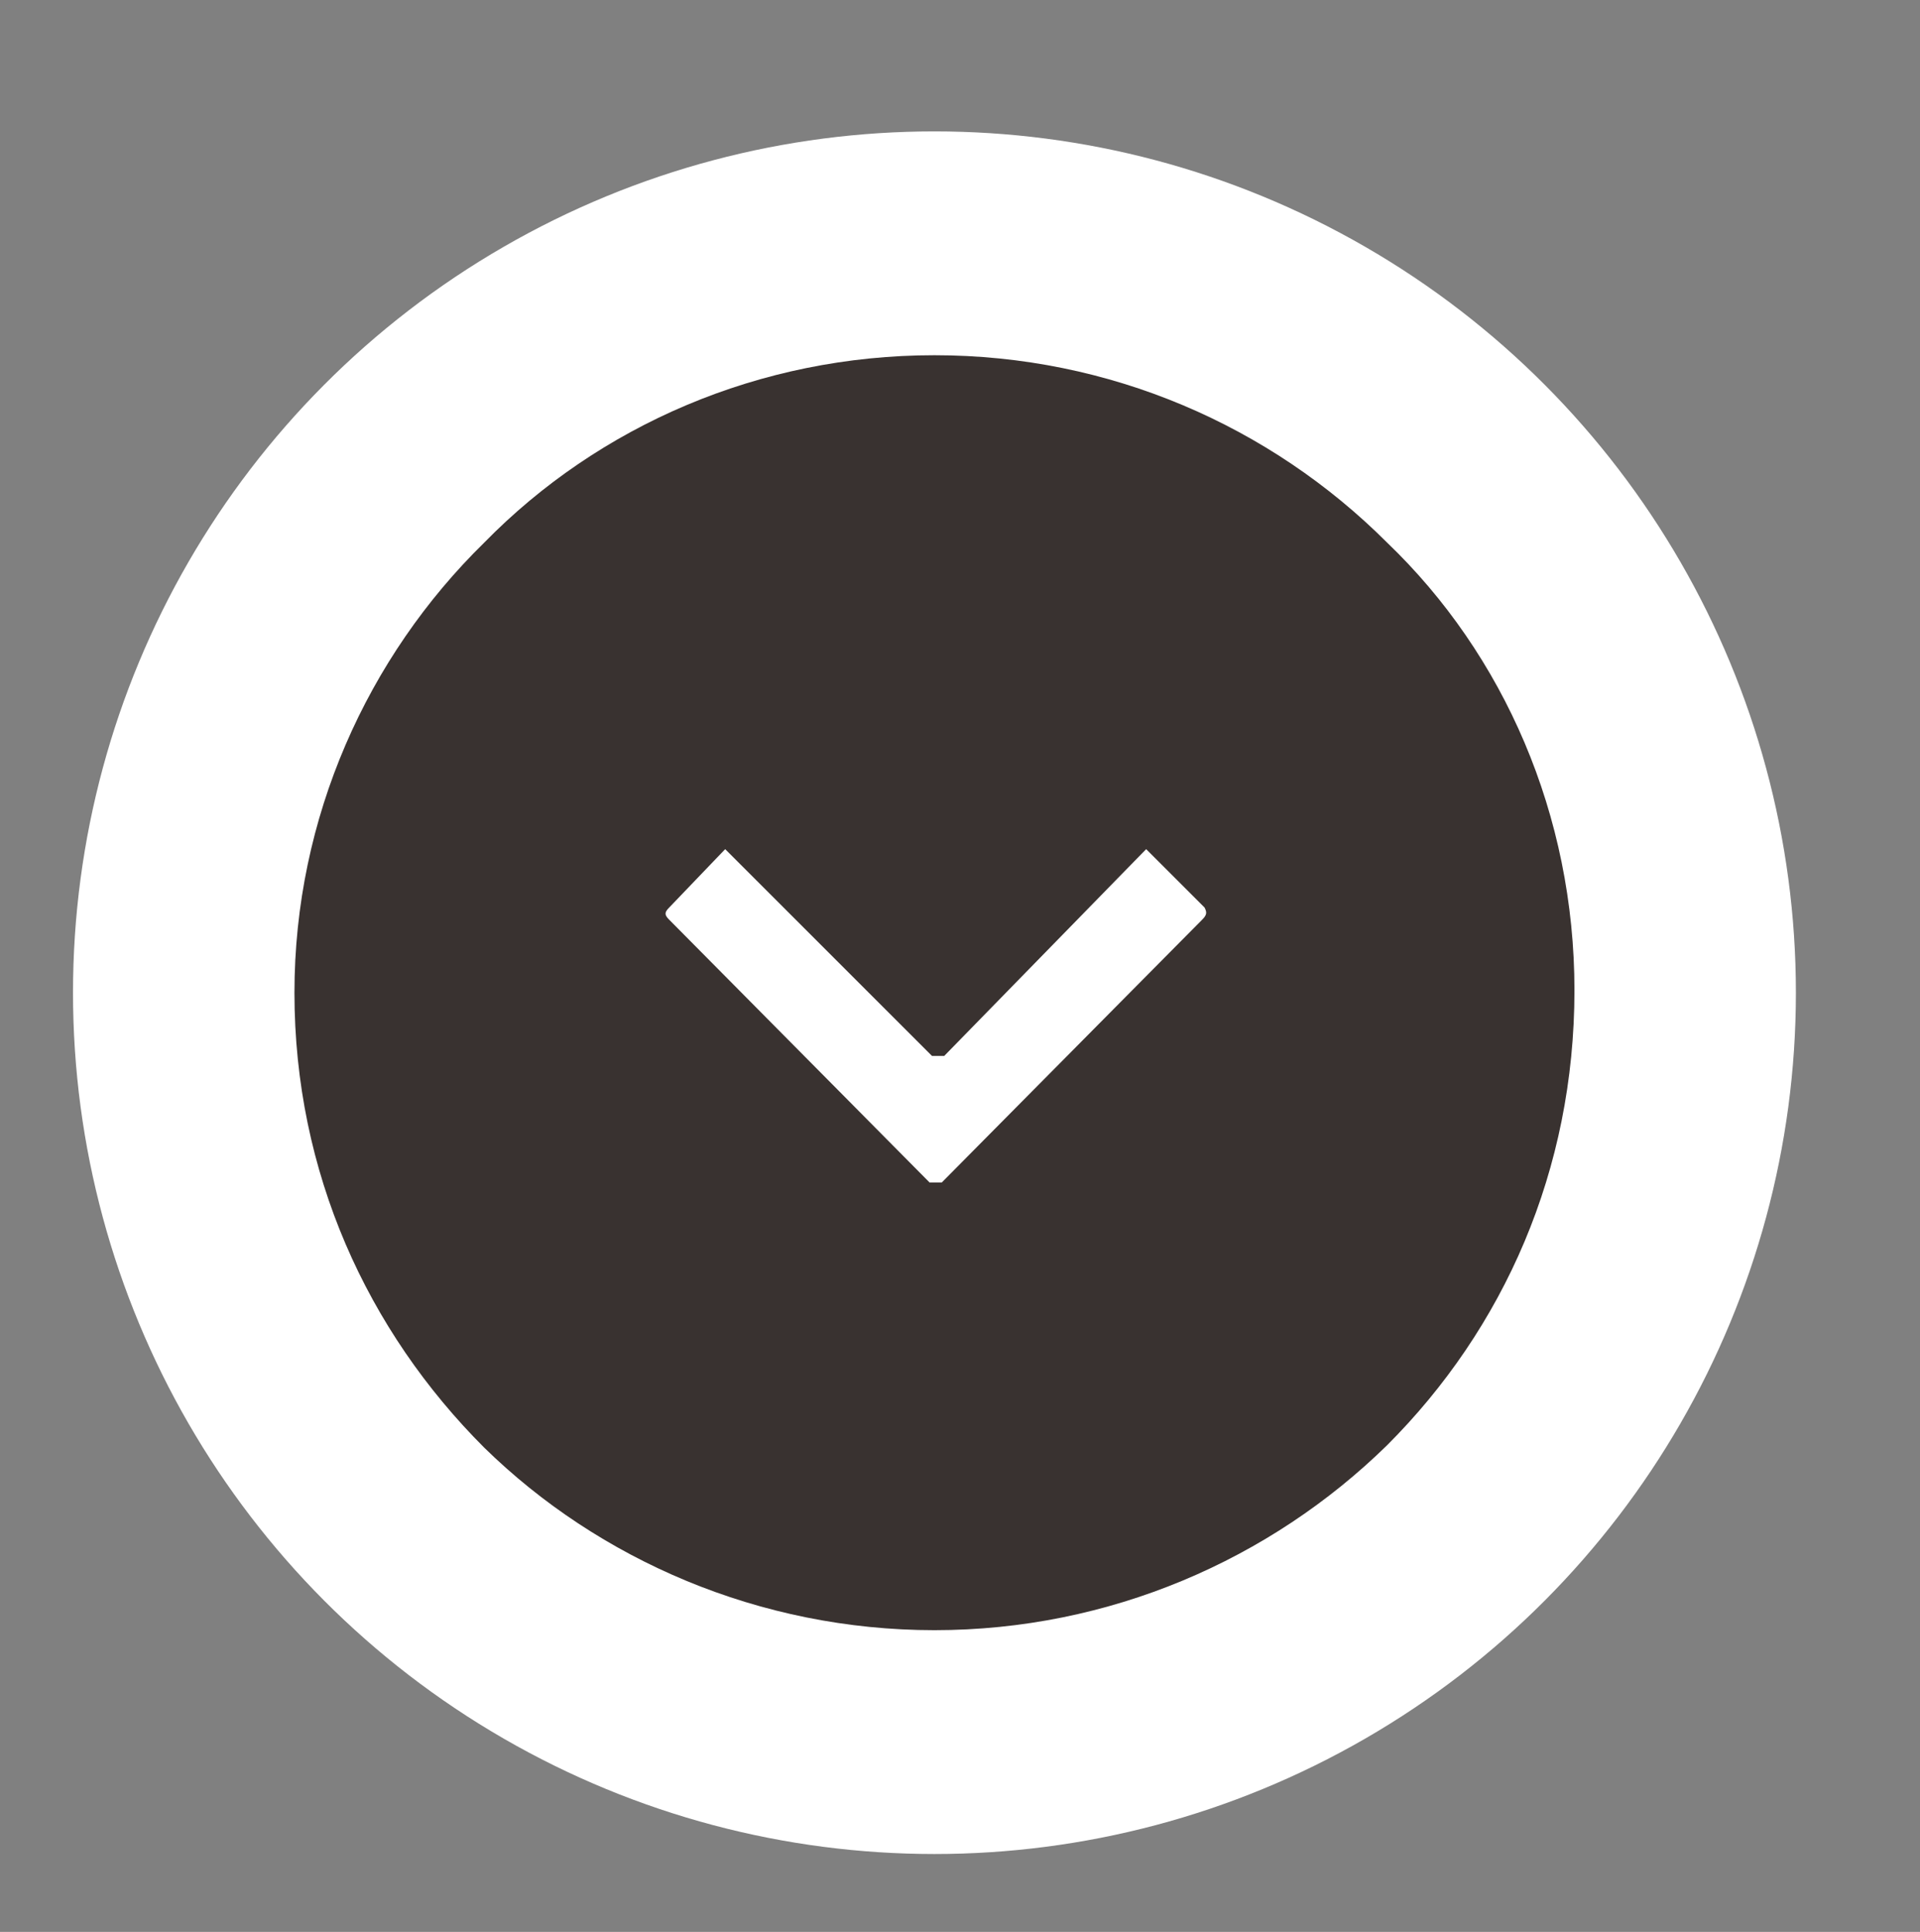 <svg xmlns="http://www.w3.org/2000/svg" xmlns:xlink="http://www.w3.org/1999/xlink" id="Capa_1" x="0px" y="0px" viewBox="0 0 78.9 79.4" style="enable-background:new 0 0 78.9 79.4;" xml:space="preserve"><rect x="0" y="0" width="78.9" height="79.4" fill="#808080" stroke="none"/><style type="text/css">	.st0{fill:#FFFFFF;}	.st1{fill-rule:evenodd;clip-rule:evenodd;fill:#393230;}</style><g>	<g>		<circle class="st0" cx="38.4" cy="40.8" r="35.4"></circle>	</g>	<path class="st1" d="M64.7,40.7c0,7.4-2.9,13.9-7.7,18.7C52.2,64.1,45.6,67,38.4,67c-7.2,0-13.8-2.9-18.5-7.5  c-4.8-4.8-7.8-11.3-7.8-18.7c0-7.2,3-13.8,7.8-18.5c4.7-4.8,11.3-7.7,18.5-7.7c7.2,0,13.8,2.9,18.6,7.7  C61.8,26.9,64.7,33.5,64.7,40.7L64.7,40.7z M49.4,37.8L49.4,37.8L38.7,48.6c-0.2,0-0.3,0-0.5,0L27.5,37.8c-0.2-0.2-0.2-0.3,0-0.5  l2.3-2.4l8.5,8.5c0.2,0,0.3,0,0.5,0l8.3-8.5l2.4,2.4C49.6,37.5,49.6,37.6,49.4,37.8L49.4,37.8z"></path></g></svg>